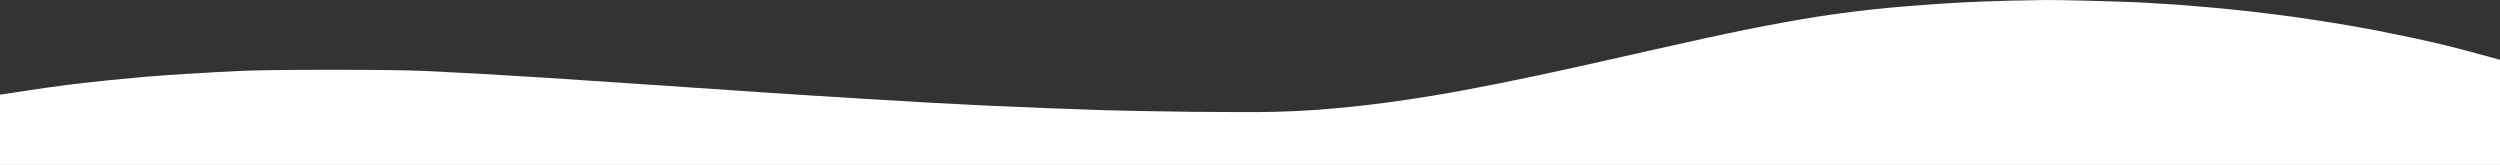 <?xml version="1.0" encoding="UTF-8"?> <svg xmlns="http://www.w3.org/2000/svg" width="1440" height="95" viewBox="0 0 1440 95" fill="none"><rect x="0" y="0" width="1440" height="95" fill="#333333" stroke="none"/><path d="M1131 1.359C1136.9 1.059 1148.7 0.608 1157.25 0.408C1165.8 0.258 1175.1 0.058 1178 0.008C1180.9 -0.042 1192.15 0.158 1203 0.408C1213.85 0.708 1227.25 1.159 1232.75 1.409C1238.25 1.709 1247.6 2.26 1253.5 2.66C1259.4 3.111 1269.2 3.912 1275.25 4.462C1281.3 5.013 1291.2 6.014 1297.25 6.714C1303.3 7.415 1313.85 8.716 1320.75 9.667C1327.6 10.618 1339.35 12.42 1346.75 13.621C1354.15 14.872 1364.4 16.674 1369.5 17.675C1374.6 18.676 1383.9 20.578 1390.25 21.929C1396.6 23.28 1405.45 25.332 1410 26.433C1414.55 27.535 1423.15 29.787 1440 34.441V95H0V54.461L1.6 54.31C2.5 54.21 8.45 53.309 14.75 52.309C21.05 51.308 31.65 49.806 38.25 48.955C44.85 48.154 55.85 46.903 62.75 46.203C69.6 45.502 79.2 44.601 84 44.201C88.8 43.8 99.85 42.999 108.5 42.499C117.15 41.949 130.65 41.198 138.5 40.847C147.3 40.447 167.5 40.197 191.5 40.197C214.85 40.197 235.7 40.447 244 40.847C251.55 41.198 265.75 41.949 275.5 42.449C285.25 42.999 302.15 44.001 313 44.701C323.85 45.402 349.3 47.103 369.5 48.455C389.7 49.856 421.2 51.958 439.5 53.209C457.8 54.411 484 56.112 497.75 56.913C511.5 57.764 529.05 58.765 536.75 59.215C544.45 59.616 557.75 60.316 566.25 60.717C574.75 61.117 590.4 61.768 601 62.218C611.6 62.618 628 63.219 637.5 63.519C647 63.77 669.5 64.22 687.5 64.42C705.5 64.621 726.65 64.621 734.5 64.42C742.35 64.22 753.5 63.67 759.25 63.219C765 62.769 774 61.968 779.25 61.417C784.5 60.867 793.8 59.766 800 58.915C806.2 58.114 818.1 56.312 826.5 54.911C834.9 53.56 851.75 50.407 864 47.954C876.25 45.502 896.85 41.148 909.75 38.245C922.65 35.342 941.8 31.038 952.25 28.686C962.7 26.333 976.85 23.18 983.75 21.679C990.6 20.177 1001.3 17.975 1007.5 16.724C1013.7 15.473 1023.15 13.671 1028.5 12.72C1033.85 11.719 1042.65 10.268 1048 9.417C1053.35 8.616 1062.15 7.365 1067.5 6.714C1072.85 6.014 1082.2 5.013 1088.25 4.462C1094.3 3.912 1103.95 3.111 1109.75 2.71C1115.55 2.26 1125.1 1.709 1131 1.359Z" fill="white"></path></svg> 